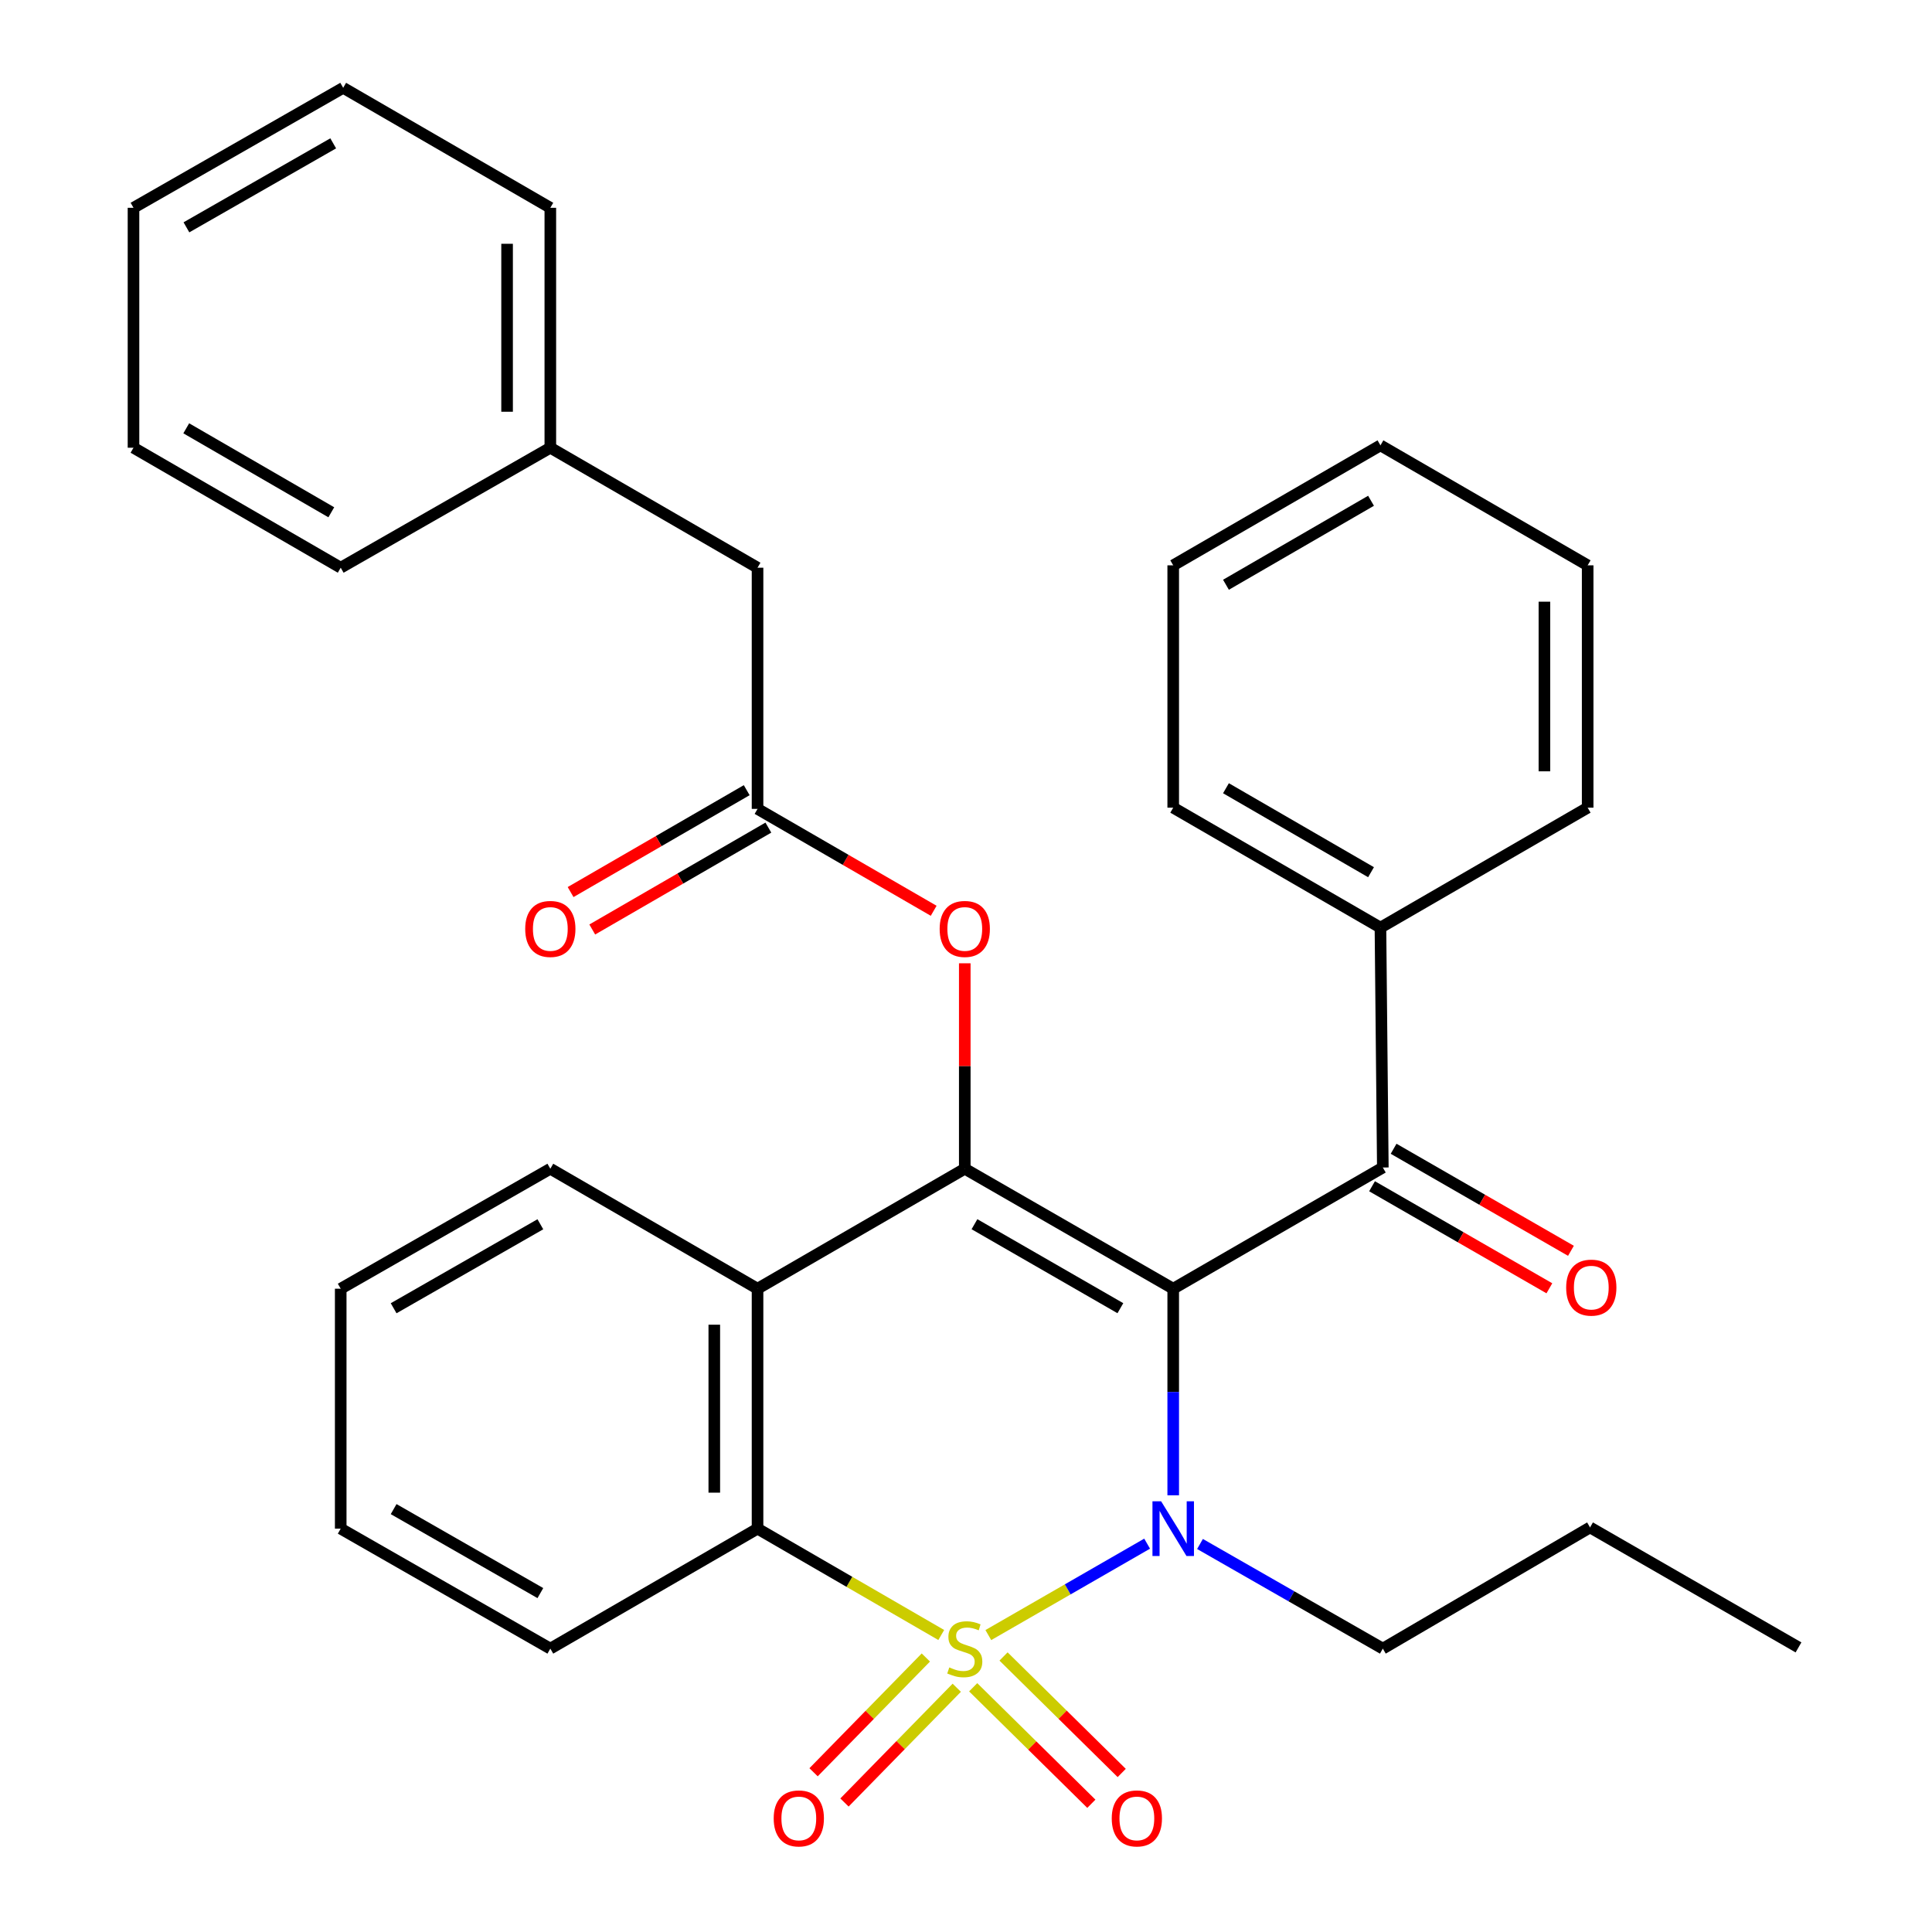 <?xml version='1.0' encoding='iso-8859-1'?>
<svg version='1.1' baseProfile='full'
              xmlns='http://www.w3.org/2000/svg'
                      xmlns:rdkit='http://www.rdkit.org/xml'
                      xmlns:xlink='http://www.w3.org/1999/xlink'
                  xml:space='preserve'
width='1000px' height='1000px' viewBox='0 0 1000 1000'>
<!-- END OF HEADER -->
<rect style='opacity:1.0;fill:#FFFFFF;stroke:none' width='1000' height='1000' x='0' y='0'> </rect>
<path class='bond-1' d='M 511.558,846.308 L 552.655,822.652' style='fill:none;fill-rule:evenodd;stroke:#CCCC00;stroke-width:6px;stroke-linecap:butt;stroke-linejoin:miter;stroke-opacity:1' />
<path class='bond-1' d='M 552.655,822.652 L 593.752,798.996' style='fill:none;fill-rule:evenodd;stroke:#0000FF;stroke-width:6px;stroke-linecap:butt;stroke-linejoin:miter;stroke-opacity:1' />
<path class='bond-3' d='M 487.187,846.275 L 439.644,818.75' style='fill:none;fill-rule:evenodd;stroke:#CCCC00;stroke-width:6px;stroke-linecap:butt;stroke-linejoin:miter;stroke-opacity:1' />
<path class='bond-3' d='M 439.644,818.75 L 392.101,791.225' style='fill:none;fill-rule:evenodd;stroke:#000000;stroke-width:6px;stroke-linecap:butt;stroke-linejoin:miter;stroke-opacity:1' />
<path class='bond-7' d='M 479.215,857.919 L 450.158,887.62' style='fill:none;fill-rule:evenodd;stroke:#CCCC00;stroke-width:6px;stroke-linecap:butt;stroke-linejoin:miter;stroke-opacity:1' />
<path class='bond-7' d='M 450.158,887.62 L 421.101,917.321' style='fill:none;fill-rule:evenodd;stroke:#FF0000;stroke-width:6px;stroke-linecap:butt;stroke-linejoin:miter;stroke-opacity:1' />
<path class='bond-7' d='M 495.215,873.572 L 466.158,903.273' style='fill:none;fill-rule:evenodd;stroke:#CCCC00;stroke-width:6px;stroke-linecap:butt;stroke-linejoin:miter;stroke-opacity:1' />
<path class='bond-7' d='M 466.158,903.273 L 437.1,932.974' style='fill:none;fill-rule:evenodd;stroke:#FF0000;stroke-width:6px;stroke-linecap:butt;stroke-linejoin:miter;stroke-opacity:1' />
<path class='bond-8' d='M 503.716,873.329 L 534.3,903.477' style='fill:none;fill-rule:evenodd;stroke:#CCCC00;stroke-width:6px;stroke-linecap:butt;stroke-linejoin:miter;stroke-opacity:1' />
<path class='bond-8' d='M 534.3,903.477 L 564.883,933.626' style='fill:none;fill-rule:evenodd;stroke:#FF0000;stroke-width:6px;stroke-linecap:butt;stroke-linejoin:miter;stroke-opacity:1' />
<path class='bond-8' d='M 519.429,857.389 L 550.013,887.537' style='fill:none;fill-rule:evenodd;stroke:#CCCC00;stroke-width:6px;stroke-linecap:butt;stroke-linejoin:miter;stroke-opacity:1' />
<path class='bond-8' d='M 550.013,887.537 L 580.597,917.685' style='fill:none;fill-rule:evenodd;stroke:#FF0000;stroke-width:6px;stroke-linecap:butt;stroke-linejoin:miter;stroke-opacity:1' />
<path class='bond-0' d='M 607.253,667.036 L 607.253,720.498' style='fill:none;fill-rule:evenodd;stroke:#000000;stroke-width:6px;stroke-linecap:butt;stroke-linejoin:miter;stroke-opacity:1' />
<path class='bond-0' d='M 607.253,720.498 L 607.253,773.96' style='fill:none;fill-rule:evenodd;stroke:#0000FF;stroke-width:6px;stroke-linecap:butt;stroke-linejoin:miter;stroke-opacity:1' />
<path class='bond-5' d='M 607.253,667.036 L 715.749,604.301' style='fill:none;fill-rule:evenodd;stroke:#000000;stroke-width:6px;stroke-linecap:butt;stroke-linejoin:miter;stroke-opacity:1' />
<path class='bond-32' d='M 607.253,667.036 L 499.366,604.935' style='fill:none;fill-rule:evenodd;stroke:#000000;stroke-width:6px;stroke-linecap:butt;stroke-linejoin:miter;stroke-opacity:1' />
<path class='bond-32' d='M 579.903,677.119 L 504.383,633.649' style='fill:none;fill-rule:evenodd;stroke:#000000;stroke-width:6px;stroke-linecap:butt;stroke-linejoin:miter;stroke-opacity:1' />
<path class='bond-13' d='M 621.118,799.161 L 668.434,826.244' style='fill:none;fill-rule:evenodd;stroke:#0000FF;stroke-width:6px;stroke-linecap:butt;stroke-linejoin:miter;stroke-opacity:1' />
<path class='bond-13' d='M 668.434,826.244 L 715.749,853.326' style='fill:none;fill-rule:evenodd;stroke:#000000;stroke-width:6px;stroke-linecap:butt;stroke-linejoin:miter;stroke-opacity:1' />
<path class='bond-2' d='M 499.366,604.935 L 392.101,667.036' style='fill:none;fill-rule:evenodd;stroke:#000000;stroke-width:6px;stroke-linecap:butt;stroke-linejoin:miter;stroke-opacity:1' />
<path class='bond-6' d='M 499.366,604.935 L 499.366,551.766' style='fill:none;fill-rule:evenodd;stroke:#000000;stroke-width:6px;stroke-linecap:butt;stroke-linejoin:miter;stroke-opacity:1' />
<path class='bond-6' d='M 499.366,551.766 L 499.366,498.598' style='fill:none;fill-rule:evenodd;stroke:#FF0000;stroke-width:6px;stroke-linecap:butt;stroke-linejoin:miter;stroke-opacity:1' />
<path class='bond-4' d='M 392.101,791.225 L 392.101,667.036' style='fill:none;fill-rule:evenodd;stroke:#000000;stroke-width:6px;stroke-linecap:butt;stroke-linejoin:miter;stroke-opacity:1' />
<path class='bond-4' d='M 369.717,772.597 L 369.717,685.664' style='fill:none;fill-rule:evenodd;stroke:#000000;stroke-width:6px;stroke-linecap:butt;stroke-linejoin:miter;stroke-opacity:1' />
<path class='bond-16' d='M 392.101,791.225 L 284.848,853.326' style='fill:none;fill-rule:evenodd;stroke:#000000;stroke-width:6px;stroke-linecap:butt;stroke-linejoin:miter;stroke-opacity:1' />
<path class='bond-15' d='M 392.101,667.036 L 284.848,604.935' style='fill:none;fill-rule:evenodd;stroke:#000000;stroke-width:6px;stroke-linecap:butt;stroke-linejoin:miter;stroke-opacity:1' />
<path class='bond-10' d='M 710.167,614.001 L 756.061,640.409' style='fill:none;fill-rule:evenodd;stroke:#000000;stroke-width:6px;stroke-linecap:butt;stroke-linejoin:miter;stroke-opacity:1' />
<path class='bond-10' d='M 756.061,640.409 L 801.954,666.818' style='fill:none;fill-rule:evenodd;stroke:#FF0000;stroke-width:6px;stroke-linecap:butt;stroke-linejoin:miter;stroke-opacity:1' />
<path class='bond-10' d='M 721.331,594.6 L 767.224,621.009' style='fill:none;fill-rule:evenodd;stroke:#000000;stroke-width:6px;stroke-linecap:butt;stroke-linejoin:miter;stroke-opacity:1' />
<path class='bond-10' d='M 767.224,621.009 L 813.118,647.417' style='fill:none;fill-rule:evenodd;stroke:#FF0000;stroke-width:6px;stroke-linecap:butt;stroke-linejoin:miter;stroke-opacity:1' />
<path class='bond-11' d='M 715.749,604.301 L 714.518,480.136' style='fill:none;fill-rule:evenodd;stroke:#000000;stroke-width:6px;stroke-linecap:butt;stroke-linejoin:miter;stroke-opacity:1' />
<path class='bond-9' d='M 483.268,471.42 L 437.684,445.051' style='fill:none;fill-rule:evenodd;stroke:#FF0000;stroke-width:6px;stroke-linecap:butt;stroke-linejoin:miter;stroke-opacity:1' />
<path class='bond-9' d='M 437.684,445.051 L 392.101,418.682' style='fill:none;fill-rule:evenodd;stroke:#000000;stroke-width:6px;stroke-linecap:butt;stroke-linejoin:miter;stroke-opacity:1' />
<path class='bond-12' d='M 386.496,408.995 L 340.919,435.363' style='fill:none;fill-rule:evenodd;stroke:#000000;stroke-width:6px;stroke-linecap:butt;stroke-linejoin:miter;stroke-opacity:1' />
<path class='bond-12' d='M 340.919,435.363 L 295.341,461.732' style='fill:none;fill-rule:evenodd;stroke:#FF0000;stroke-width:6px;stroke-linecap:butt;stroke-linejoin:miter;stroke-opacity:1' />
<path class='bond-12' d='M 397.705,428.369 L 352.128,454.738' style='fill:none;fill-rule:evenodd;stroke:#000000;stroke-width:6px;stroke-linecap:butt;stroke-linejoin:miter;stroke-opacity:1' />
<path class='bond-12' d='M 352.128,454.738 L 306.55,481.107' style='fill:none;fill-rule:evenodd;stroke:#FF0000;stroke-width:6px;stroke-linecap:butt;stroke-linejoin:miter;stroke-opacity:1' />
<path class='bond-14' d='M 392.101,418.682 L 392.101,293.846' style='fill:none;fill-rule:evenodd;stroke:#000000;stroke-width:6px;stroke-linecap:butt;stroke-linejoin:miter;stroke-opacity:1' />
<path class='bond-18' d='M 714.518,480.136 L 607.253,418.048' style='fill:none;fill-rule:evenodd;stroke:#000000;stroke-width:6px;stroke-linecap:butt;stroke-linejoin:miter;stroke-opacity:1' />
<path class='bond-18' d='M 709.641,451.451 L 634.556,407.989' style='fill:none;fill-rule:evenodd;stroke:#000000;stroke-width:6px;stroke-linecap:butt;stroke-linejoin:miter;stroke-opacity:1' />
<path class='bond-19' d='M 714.518,480.136 L 821.771,418.048' style='fill:none;fill-rule:evenodd;stroke:#000000;stroke-width:6px;stroke-linecap:butt;stroke-linejoin:miter;stroke-opacity:1' />
<path class='bond-22' d='M 715.749,853.326 L 823.002,790.591' style='fill:none;fill-rule:evenodd;stroke:#000000;stroke-width:6px;stroke-linecap:butt;stroke-linejoin:miter;stroke-opacity:1' />
<path class='bond-17' d='M 392.101,293.846 L 284.848,231.745' style='fill:none;fill-rule:evenodd;stroke:#000000;stroke-width:6px;stroke-linecap:butt;stroke-linejoin:miter;stroke-opacity:1' />
<path class='bond-33' d='M 284.848,604.935 L 176.352,667.036' style='fill:none;fill-rule:evenodd;stroke:#000000;stroke-width:6px;stroke-linecap:butt;stroke-linejoin:miter;stroke-opacity:1' />
<path class='bond-33' d='M 279.692,633.676 L 203.745,677.147' style='fill:none;fill-rule:evenodd;stroke:#000000;stroke-width:6px;stroke-linecap:butt;stroke-linejoin:miter;stroke-opacity:1' />
<path class='bond-24' d='M 284.848,853.326 L 176.352,791.225' style='fill:none;fill-rule:evenodd;stroke:#000000;stroke-width:6px;stroke-linecap:butt;stroke-linejoin:miter;stroke-opacity:1' />
<path class='bond-24' d='M 279.692,824.585 L 203.745,781.114' style='fill:none;fill-rule:evenodd;stroke:#000000;stroke-width:6px;stroke-linecap:butt;stroke-linejoin:miter;stroke-opacity:1' />
<path class='bond-20' d='M 284.848,231.745 L 284.848,107.555' style='fill:none;fill-rule:evenodd;stroke:#000000;stroke-width:6px;stroke-linecap:butt;stroke-linejoin:miter;stroke-opacity:1' />
<path class='bond-20' d='M 262.465,213.116 L 262.465,126.184' style='fill:none;fill-rule:evenodd;stroke:#000000;stroke-width:6px;stroke-linecap:butt;stroke-linejoin:miter;stroke-opacity:1' />
<path class='bond-21' d='M 284.848,231.745 L 176.352,293.846' style='fill:none;fill-rule:evenodd;stroke:#000000;stroke-width:6px;stroke-linecap:butt;stroke-linejoin:miter;stroke-opacity:1' />
<path class='bond-26' d='M 607.253,418.048 L 607.253,292.615' style='fill:none;fill-rule:evenodd;stroke:#000000;stroke-width:6px;stroke-linecap:butt;stroke-linejoin:miter;stroke-opacity:1' />
<path class='bond-27' d='M 821.771,418.048 L 821.771,292.615' style='fill:none;fill-rule:evenodd;stroke:#000000;stroke-width:6px;stroke-linecap:butt;stroke-linejoin:miter;stroke-opacity:1' />
<path class='bond-27' d='M 799.388,399.233 L 799.388,311.43' style='fill:none;fill-rule:evenodd;stroke:#000000;stroke-width:6px;stroke-linecap:butt;stroke-linejoin:miter;stroke-opacity:1' />
<path class='bond-28' d='M 284.848,107.555 L 177.632,45.455' style='fill:none;fill-rule:evenodd;stroke:#000000;stroke-width:6px;stroke-linecap:butt;stroke-linejoin:miter;stroke-opacity:1' />
<path class='bond-29' d='M 176.352,293.846 L 69.099,231.745' style='fill:none;fill-rule:evenodd;stroke:#000000;stroke-width:6px;stroke-linecap:butt;stroke-linejoin:miter;stroke-opacity:1' />
<path class='bond-29' d='M 171.479,265.16 L 96.403,221.69' style='fill:none;fill-rule:evenodd;stroke:#000000;stroke-width:6px;stroke-linecap:butt;stroke-linejoin:miter;stroke-opacity:1' />
<path class='bond-25' d='M 823.002,790.591 L 930.901,852.692' style='fill:none;fill-rule:evenodd;stroke:#000000;stroke-width:6px;stroke-linecap:butt;stroke-linejoin:miter;stroke-opacity:1' />
<path class='bond-23' d='M 176.352,667.036 L 176.352,791.225' style='fill:none;fill-rule:evenodd;stroke:#000000;stroke-width:6px;stroke-linecap:butt;stroke-linejoin:miter;stroke-opacity:1' />
<path class='bond-34' d='M 607.253,292.615 L 714.518,230.514' style='fill:none;fill-rule:evenodd;stroke:#000000;stroke-width:6px;stroke-linecap:butt;stroke-linejoin:miter;stroke-opacity:1' />
<path class='bond-34' d='M 634.557,302.671 L 709.643,259.2' style='fill:none;fill-rule:evenodd;stroke:#000000;stroke-width:6px;stroke-linecap:butt;stroke-linejoin:miter;stroke-opacity:1' />
<path class='bond-31' d='M 821.771,292.615 L 714.518,230.514' style='fill:none;fill-rule:evenodd;stroke:#000000;stroke-width:6px;stroke-linecap:butt;stroke-linejoin:miter;stroke-opacity:1' />
<path class='bond-35' d='M 177.632,45.455 L 69.099,107.555' style='fill:none;fill-rule:evenodd;stroke:#000000;stroke-width:6px;stroke-linecap:butt;stroke-linejoin:miter;stroke-opacity:1' />
<path class='bond-35' d='M 172.469,74.197 L 96.495,117.668' style='fill:none;fill-rule:evenodd;stroke:#000000;stroke-width:6px;stroke-linecap:butt;stroke-linejoin:miter;stroke-opacity:1' />
<path class='bond-30' d='M 69.099,231.745 L 69.099,107.555' style='fill:none;fill-rule:evenodd;stroke:#000000;stroke-width:6px;stroke-linecap:butt;stroke-linejoin:miter;stroke-opacity:1' />
<path  class='atom-0' d='M 491.366 863.046
Q 491.686 863.166, 493.006 863.726
Q 494.326 864.286, 495.766 864.646
Q 497.246 864.966, 498.686 864.966
Q 501.366 864.966, 502.926 863.686
Q 504.486 862.366, 504.486 860.086
Q 504.486 858.526, 503.686 857.566
Q 502.926 856.606, 501.726 856.086
Q 500.526 855.566, 498.526 854.966
Q 496.006 854.206, 494.486 853.486
Q 493.006 852.766, 491.926 851.246
Q 490.886 849.726, 490.886 847.166
Q 490.886 843.606, 493.286 841.406
Q 495.726 839.206, 500.526 839.206
Q 503.806 839.206, 507.526 840.766
L 506.606 843.846
Q 503.206 842.446, 500.646 842.446
Q 497.886 842.446, 496.366 843.606
Q 494.846 844.726, 494.886 846.686
Q 494.886 848.206, 495.646 849.126
Q 496.446 850.046, 497.566 850.566
Q 498.726 851.086, 500.646 851.686
Q 503.206 852.486, 504.726 853.286
Q 506.246 854.086, 507.326 855.726
Q 508.446 857.326, 508.446 860.086
Q 508.446 864.006, 505.806 866.126
Q 503.206 868.206, 498.846 868.206
Q 496.326 868.206, 494.406 867.646
Q 492.526 867.126, 490.286 866.206
L 491.366 863.046
' fill='#CCCC00'/>
<path  class='atom-2' d='M 600.993 777.065
L 610.273 792.065
Q 611.193 793.545, 612.673 796.225
Q 614.153 798.905, 614.233 799.065
L 614.233 777.065
L 617.993 777.065
L 617.993 805.385
L 614.113 805.385
L 604.153 788.985
Q 602.993 787.065, 601.753 784.865
Q 600.553 782.665, 600.193 781.985
L 600.193 805.385
L 596.513 805.385
L 596.513 777.065
L 600.993 777.065
' fill='#0000FF'/>
<path  class='atom-7' d='M 486.366 480.813
Q 486.366 474.013, 489.726 470.213
Q 493.086 466.413, 499.366 466.413
Q 505.646 466.413, 509.006 470.213
Q 512.366 474.013, 512.366 480.813
Q 512.366 487.693, 508.966 491.613
Q 505.566 495.493, 499.366 495.493
Q 493.126 495.493, 489.726 491.613
Q 486.366 487.733, 486.366 480.813
M 499.366 492.293
Q 503.686 492.293, 506.006 489.413
Q 508.366 486.493, 508.366 480.813
Q 508.366 475.253, 506.006 472.453
Q 503.686 469.613, 499.366 469.613
Q 495.046 469.613, 492.686 472.413
Q 490.366 475.213, 490.366 480.813
Q 490.366 486.533, 492.686 489.413
Q 495.046 492.293, 499.366 492.293
' fill='#FF0000'/>
<path  class='atom-8' d='M 400.464 941.21
Q 400.464 934.41, 403.824 930.61
Q 407.184 926.81, 413.464 926.81
Q 419.744 926.81, 423.104 930.61
Q 426.464 934.41, 426.464 941.21
Q 426.464 948.09, 423.064 952.01
Q 419.664 955.89, 413.464 955.89
Q 407.224 955.89, 403.824 952.01
Q 400.464 948.13, 400.464 941.21
M 413.464 952.69
Q 417.784 952.69, 420.104 949.81
Q 422.464 946.89, 422.464 941.21
Q 422.464 935.65, 420.104 932.85
Q 417.784 930.01, 413.464 930.01
Q 409.144 930.01, 406.784 932.81
Q 404.464 935.61, 404.464 941.21
Q 404.464 946.93, 406.784 949.81
Q 409.144 952.69, 413.464 952.69
' fill='#FF0000'/>
<path  class='atom-9' d='M 575.438 941.21
Q 575.438 934.41, 578.798 930.61
Q 582.158 926.81, 588.438 926.81
Q 594.718 926.81, 598.078 930.61
Q 601.438 934.41, 601.438 941.21
Q 601.438 948.09, 598.038 952.01
Q 594.638 955.89, 588.438 955.89
Q 582.198 955.89, 578.798 952.01
Q 575.438 948.13, 575.438 941.21
M 588.438 952.69
Q 592.758 952.69, 595.078 949.81
Q 597.438 946.89, 597.438 941.21
Q 597.438 935.65, 595.078 932.85
Q 592.758 930.01, 588.438 930.01
Q 584.118 930.01, 581.758 932.81
Q 579.438 935.61, 579.438 941.21
Q 579.438 946.93, 581.758 949.81
Q 584.118 952.69, 588.438 952.69
' fill='#FF0000'/>
<path  class='atom-11' d='M 810.648 666.469
Q 810.648 659.669, 814.008 655.869
Q 817.368 652.069, 823.648 652.069
Q 829.928 652.069, 833.288 655.869
Q 836.648 659.669, 836.648 666.469
Q 836.648 673.349, 833.248 677.269
Q 829.848 681.149, 823.648 681.149
Q 817.408 681.149, 814.008 677.269
Q 810.648 673.389, 810.648 666.469
M 823.648 677.949
Q 827.968 677.949, 830.288 675.069
Q 832.648 672.149, 832.648 666.469
Q 832.648 660.909, 830.288 658.109
Q 827.968 655.269, 823.648 655.269
Q 819.328 655.269, 816.968 658.069
Q 814.648 660.869, 814.648 666.469
Q 814.648 672.189, 816.968 675.069
Q 819.328 677.949, 823.648 677.949
' fill='#FF0000'/>
<path  class='atom-13' d='M 271.848 480.813
Q 271.848 474.013, 275.208 470.213
Q 278.568 466.413, 284.848 466.413
Q 291.128 466.413, 294.488 470.213
Q 297.848 474.013, 297.848 480.813
Q 297.848 487.693, 294.448 491.613
Q 291.048 495.493, 284.848 495.493
Q 278.608 495.493, 275.208 491.613
Q 271.848 487.733, 271.848 480.813
M 284.848 492.293
Q 289.168 492.293, 291.488 489.413
Q 293.848 486.493, 293.848 480.813
Q 293.848 475.253, 291.488 472.453
Q 289.168 469.613, 284.848 469.613
Q 280.528 469.613, 278.168 472.413
Q 275.848 475.213, 275.848 480.813
Q 275.848 486.533, 278.168 489.413
Q 280.528 492.293, 284.848 492.293
' fill='#FF0000'/>
</svg>
